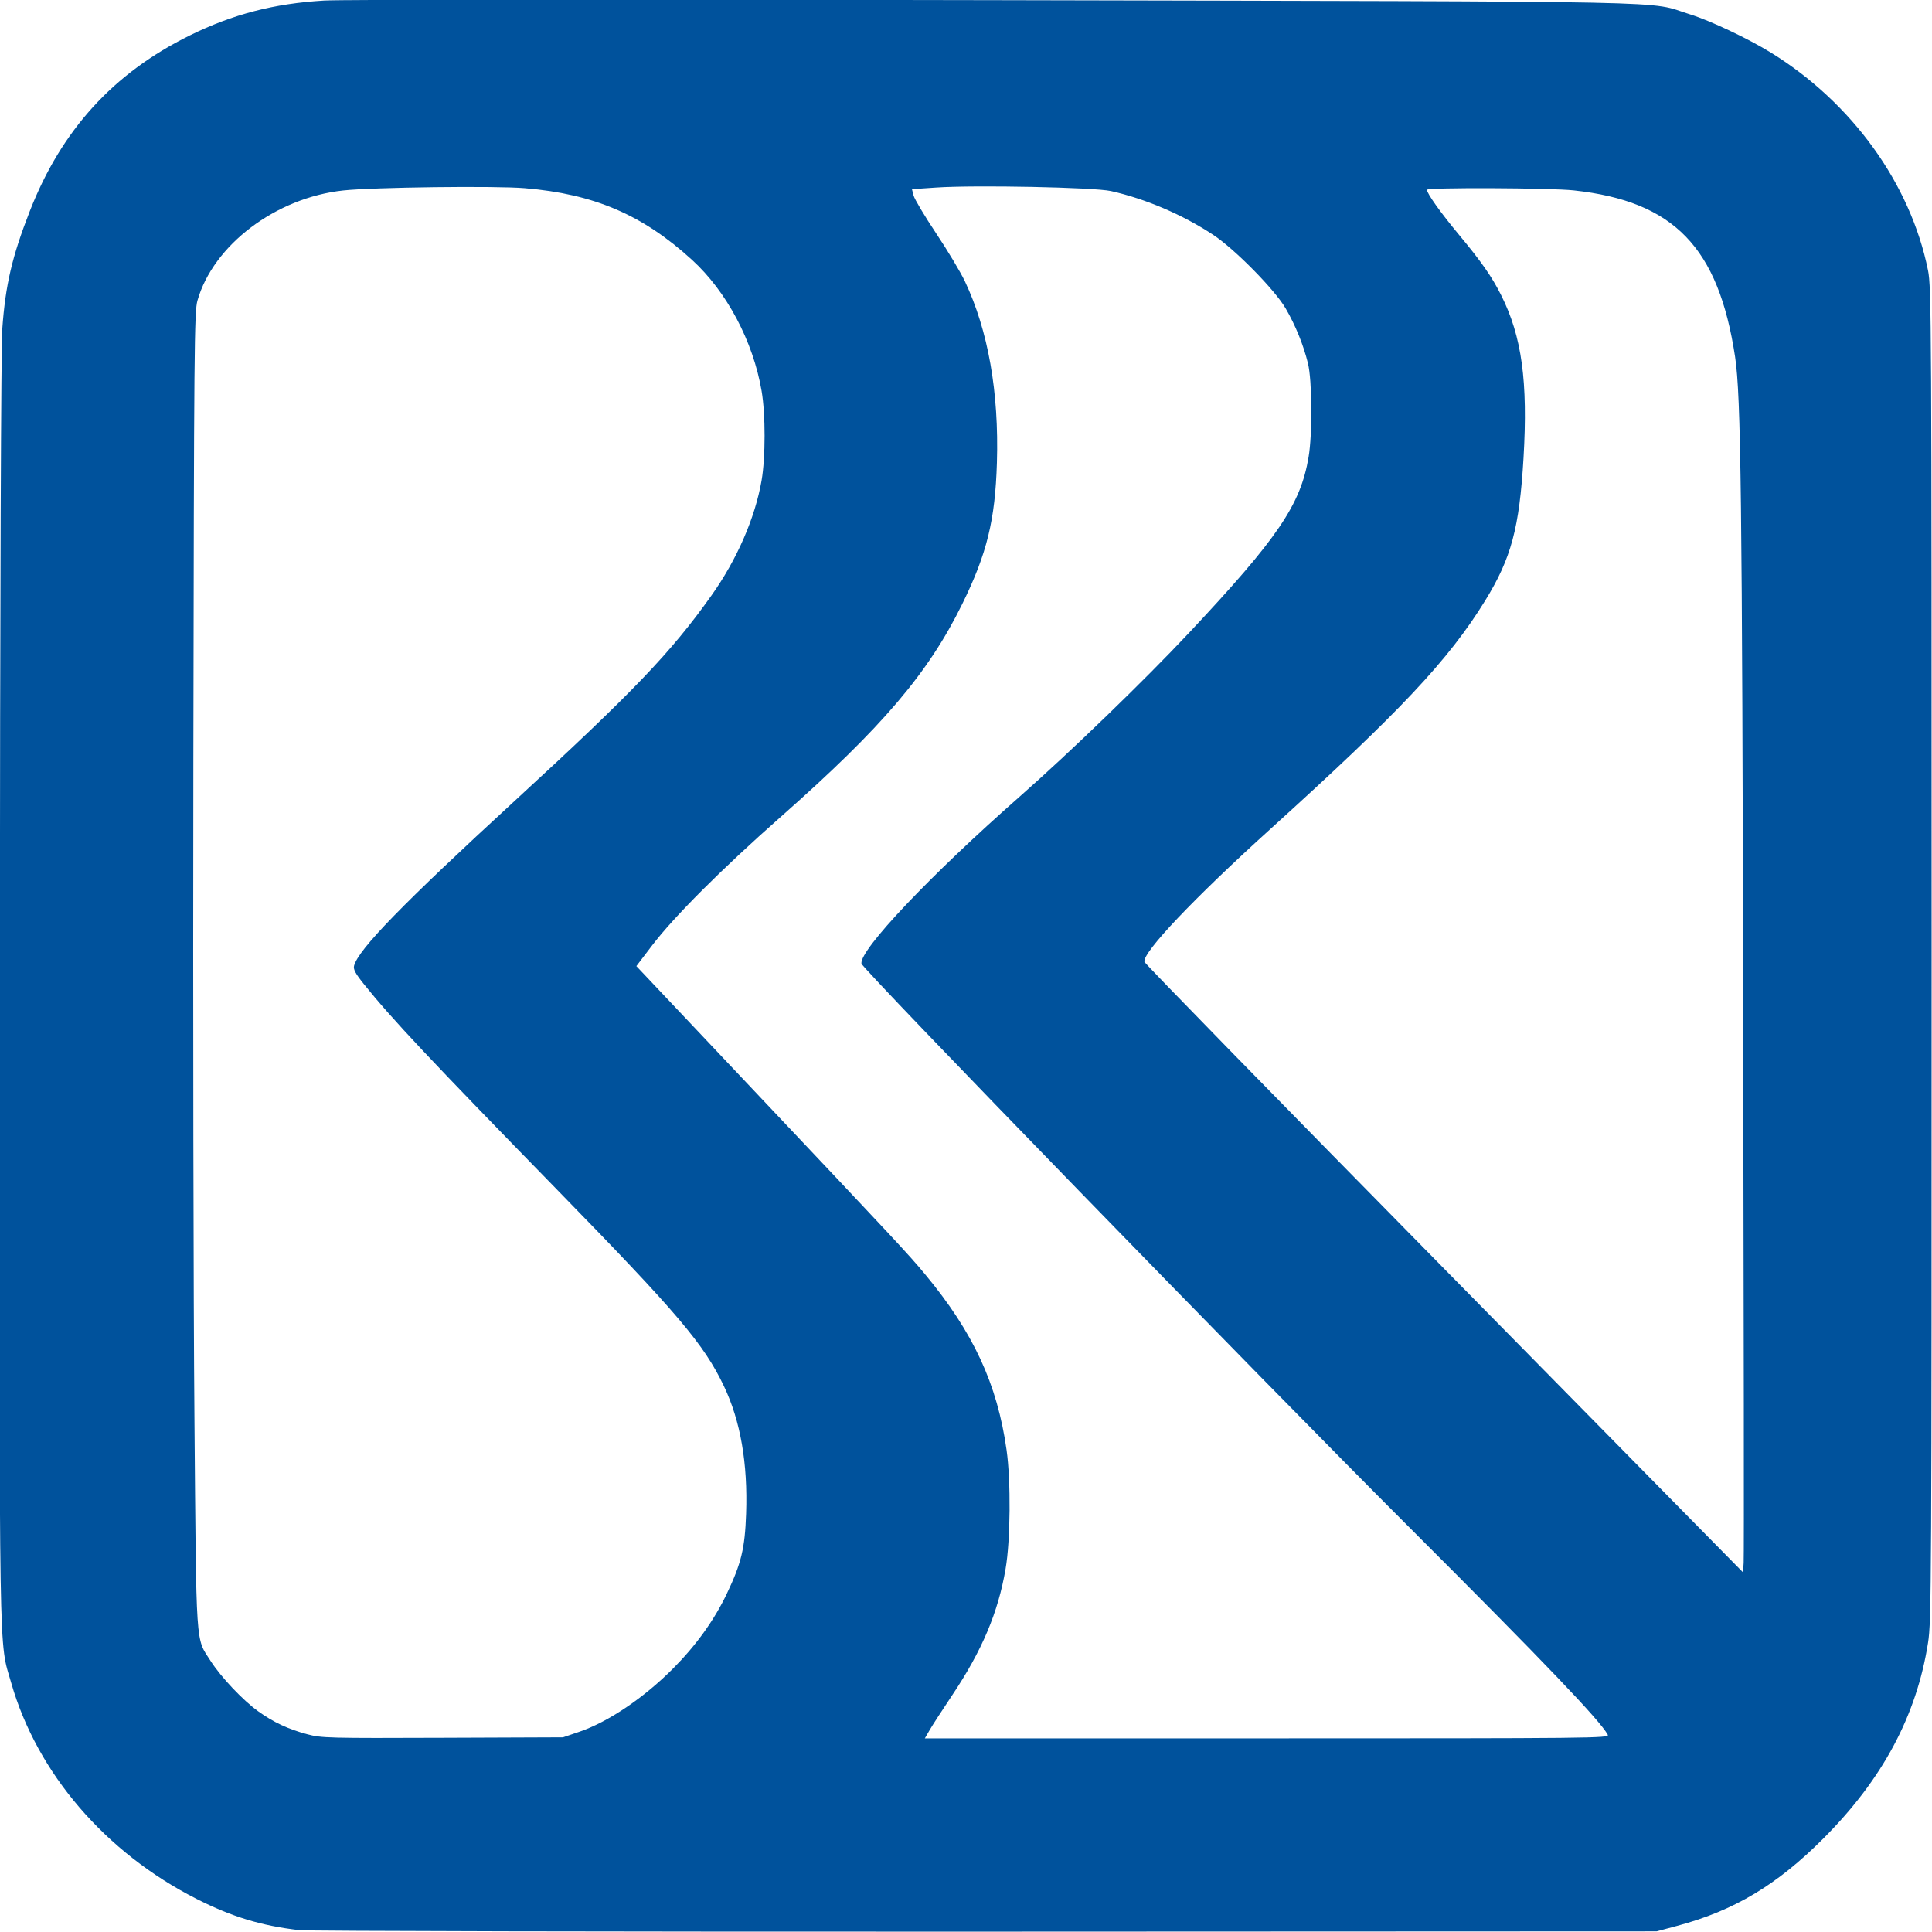 <?xml version="1.0" encoding="UTF-8" standalone="no"?>
<!-- Created with Inkscape (http://www.inkscape.org/) -->

<svg
   width="104mm"
   height="104mm"
   viewBox="0 0 104 104"
   version="1.1"
   id="svg879"
   xmlns="http://www.w3.org/2000/svg"
   xmlns:svg="http://www.w3.org/2000/svg">
  <defs
     id="defs876" />
  <g
     id="layer1">
    <path
       d="m 16.102,103.9 c -2.037,-0.237 -3.619,-0.718 -5.509,-1.675 -4.913,-2.487 -8.597,-6.776 -9.987,-11.626 -0.678,-2.367 -0.641,-0.089 -0.615,-37.441 0.012,-21.594 0.065,-34.499 0.133,-35.468 0.169,-2.35 0.527,-3.882 1.474,-6.31 1.706,-4.373 4.497,-7.441 8.616,-9.472 2.317,-1.142 4.531,-1.717 7.238,-1.879 0.936,-0.056 16.203,-0.064 36.134,-0.02 38.147,0.085 34.995,0.02 37.381,0.761 1.098,0.341 3.127,1.301 4.368,2.066 4.356,2.688 7.51,7.06 8.45,11.715 0.185,0.914 0.194,2.726 0.194,36.811 0,33.892 -0.006,35.916 -0.193,37.075 -0.617,3.918 -2.442,7.33 -5.631,10.527 -2.497,2.504 -4.803,3.883 -7.863,4.703 l -1.112,0.298 -36.134,0.015 c -19.874,0.008 -36.499,-0.028 -36.945,-0.08 z M 31.182,93.223 c 1.558,-0.529 3.484,-1.83 5.058,-3.415 1.236,-1.245 2.206,-2.595 2.881,-4.01 0.785,-1.647 0.977,-2.441 1.042,-4.311 0.094,-2.723 -0.3,-4.993 -1.194,-6.871 -1.074,-2.256 -2.484,-3.918 -8.931,-10.523 -6.95,-7.121 -8.95,-9.249 -10.454,-11.124 -0.451,-0.562 -0.573,-0.791 -0.525,-0.979 0.232,-0.887 2.607,-3.325 8.664,-8.894 6.375,-5.861 8.383,-7.957 10.577,-11.045 1.368,-1.925 2.347,-4.172 2.696,-6.188 0.215,-1.238 0.215,-3.564 0.002,-4.813 -0.458,-2.681 -1.878,-5.358 -3.75,-7.065 -2.659,-2.425 -5.268,-3.543 -8.997,-3.855 -1.599,-0.134 -8.152,-0.052 -9.774,0.122 -3.624,0.389 -6.992,2.932 -7.847,5.924 -0.171,0.596 -0.187,2.429 -0.222,24.743 -0.023,13.254 0.004,29.191 0.059,35.414 0.105,12.607 0.053,11.8 0.871,13.077 0.559,0.871 1.738,2.119 2.562,2.711 0.823,0.592 1.613,0.961 2.648,1.237 0.756,0.202 1.14,0.212 7.28,0.188 l 6.481,-0.025 z m 55.367,0.164 C 86.139,92.622 83.163,89.509 75.963,82.316 67.753,74.113 46.408,52.15 46.371,51.869 c -0.097,-0.742 3.692,-4.739 8.512,-8.982 2.746,-2.417 6.707,-6.247 9.117,-8.816 4.791,-5.107 6.01,-6.898 6.442,-9.472 0.211,-1.253 0.19,-4.134 -0.035,-5.043 C 70.157,18.548 69.739,17.519 69.207,16.602 68.625,15.598 66.473,13.413 65.309,12.643 63.668,11.558 61.662,10.7 59.8,10.284 58.895,10.082 52.488,9.953 50.394,10.095 l -1.304,0.088 0.091,0.35 c 0.053,0.193 0.595,1.105 1.212,2.028 0.617,0.923 1.314,2.087 1.551,2.588 1.251,2.652 1.834,5.958 1.72,9.758 -0.093,3.083 -0.536,4.896 -1.859,7.591 -1.838,3.747 -4.311,6.648 -9.775,11.472 -3.187,2.813 -5.748,5.374 -6.939,6.939 l -0.835,1.097 6.29,6.658 c 7.814,8.27 8.353,8.849 9.255,9.935 2.591,3.12 3.882,5.905 4.382,9.45 0.237,1.676 0.212,4.873 -0.053,6.405 -0.401,2.352 -1.27,4.406 -2.883,6.815 -0.509,0.761 -1.047,1.591 -1.195,1.845 L 49.784,93.577 H 68.217 c 17.521,0 18.427,-0.009 18.33,-0.19 z m 7.292,-37.78 C 93.782,26.692 93.716,21.303 93.401,19.213 c -0.893,-5.904 -3.29,-8.38 -8.679,-8.964 -1.27,-0.138 -7.909,-0.166 -7.909,-0.033 0,0.199 0.739,1.236 1.726,2.423 1.212,1.457 1.772,2.26 2.271,3.256 1.111,2.217 1.443,4.639 1.201,8.758 -0.221,3.759 -0.662,5.401 -2.058,7.668 -1.977,3.211 -4.573,5.972 -11.569,12.307 -4.13,3.74 -6.881,6.639 -6.78,7.146 0.012,0.088 7.275,7.519 16.127,16.513 l 16.096,16.353 0.035,-0.51 c 0.024,-0.28 0.006,-13.117 -0.024,-28.525 z"
       style="fill:#00529c;fill-opacity:1;stroke-width:0.108"
       id="path971" />
  </g>
</svg>

